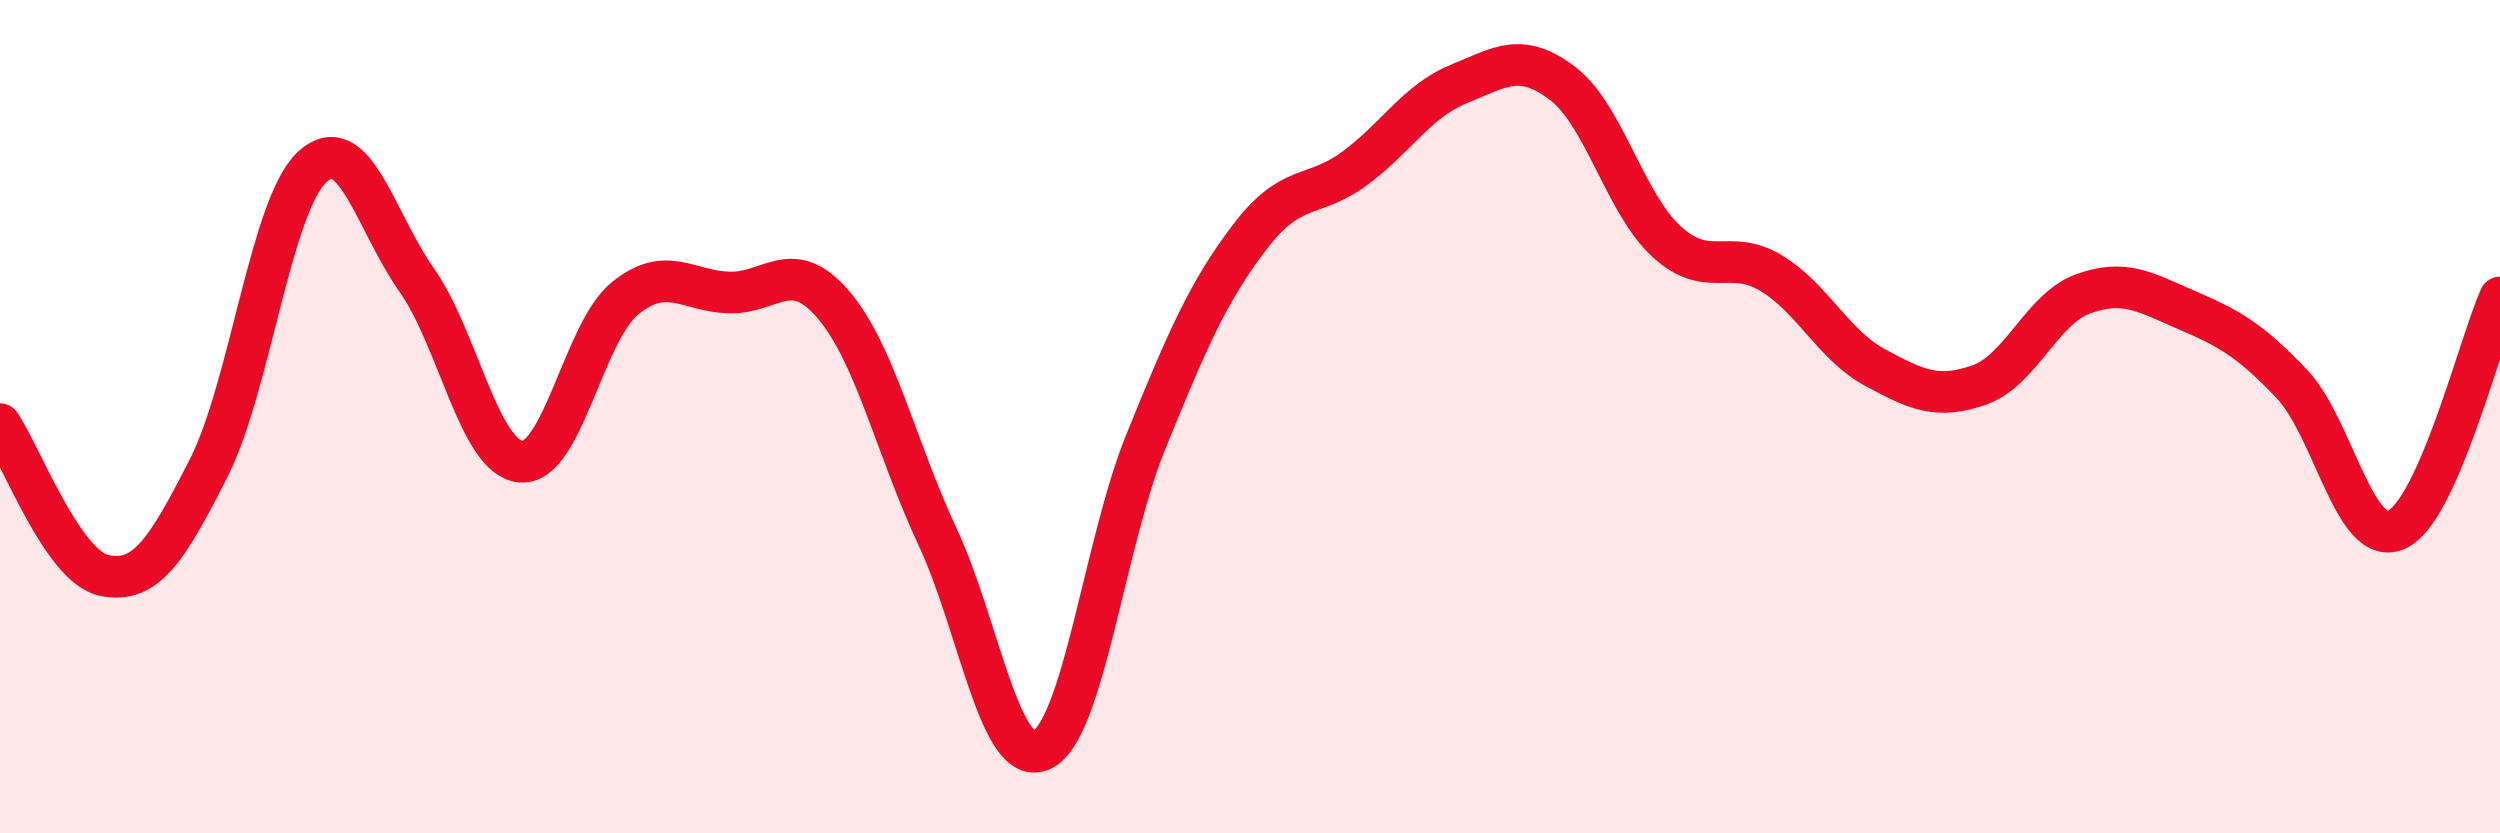 
    <svg width="60" height="20" viewBox="0 0 60 20" xmlns="http://www.w3.org/2000/svg">
      <path
        d="M 0,10.18 C 0.5,10.91 1.5,13.6 2.5,13.81 C 3.5,14.02 4,13.21 5,11.25 C 6,9.29 6.5,4.91 7.5,4 C 8.5,3.09 9,5.3 10,6.72 C 11,8.14 11.5,10.99 12.5,11.08 C 13.5,11.17 14,7.97 15,7.16 C 16,6.35 16.5,6.99 17.5,7.02 C 18.5,7.05 19,6.14 20,7.31 C 21,8.48 21.5,10.74 22.5,12.88 C 23.5,15.02 24,18.46 25,18 C 26,17.54 26.5,13.06 27.5,10.6 C 28.5,8.14 29,6.99 30,5.68 C 31,4.37 31.5,4.78 32.5,4.05 C 33.5,3.32 34,2.43 35,2.02 C 36,1.61 36.5,1.24 37.5,2 C 38.5,2.76 39,4.89 40,5.8 C 41,6.71 41.5,5.95 42.5,6.55 C 43.5,7.15 44,8.28 45,8.82 C 46,9.36 46.5,9.59 47.5,9.24 C 48.5,8.89 49,7.41 50,7.05 C 51,6.69 51.5,7.02 52.5,7.45 C 53.5,7.88 54,8.16 55,9.21 C 56,10.26 56.5,13.13 57.5,12.72 C 58.5,12.31 59.5,8.26 60,7.14L60 20L0 20Z"
        fill="#EB0A25"
        opacity="0.1"
        stroke-linecap="round"
        stroke-linejoin="round"
      />
      <path
        d="M 0,10.18 C 0.5,10.91 1.5,13.6 2.5,13.81 C 3.5,14.02 4,13.21 5,11.25 C 6,9.29 6.5,4.91 7.5,4 C 8.5,3.09 9,5.3 10,6.72 C 11,8.14 11.5,10.99 12.5,11.08 C 13.5,11.17 14,7.97 15,7.16 C 16,6.35 16.5,6.99 17.5,7.02 C 18.5,7.05 19,6.14 20,7.31 C 21,8.48 21.5,10.74 22.5,12.88 C 23.5,15.02 24,18.46 25,18 C 26,17.54 26.5,13.06 27.5,10.6 C 28.5,8.14 29,6.99 30,5.68 C 31,4.37 31.5,4.78 32.5,4.05 C 33.5,3.32 34,2.43 35,2.02 C 36,1.61 36.5,1.24 37.5,2 C 38.5,2.76 39,4.89 40,5.8 C 41,6.71 41.5,5.95 42.5,6.55 C 43.5,7.15 44,8.28 45,8.82 C 46,9.36 46.5,9.59 47.5,9.24 C 48.5,8.89 49,7.41 50,7.05 C 51,6.69 51.5,7.02 52.5,7.45 C 53.5,7.88 54,8.16 55,9.21 C 56,10.26 56.5,13.13 57.5,12.72 C 58.5,12.31 59.5,8.26 60,7.14"
        stroke="#EB0A25"
        stroke-width="1"
        fill="none"
        stroke-linecap="round"
        stroke-linejoin="round"
      />
    </svg>
  